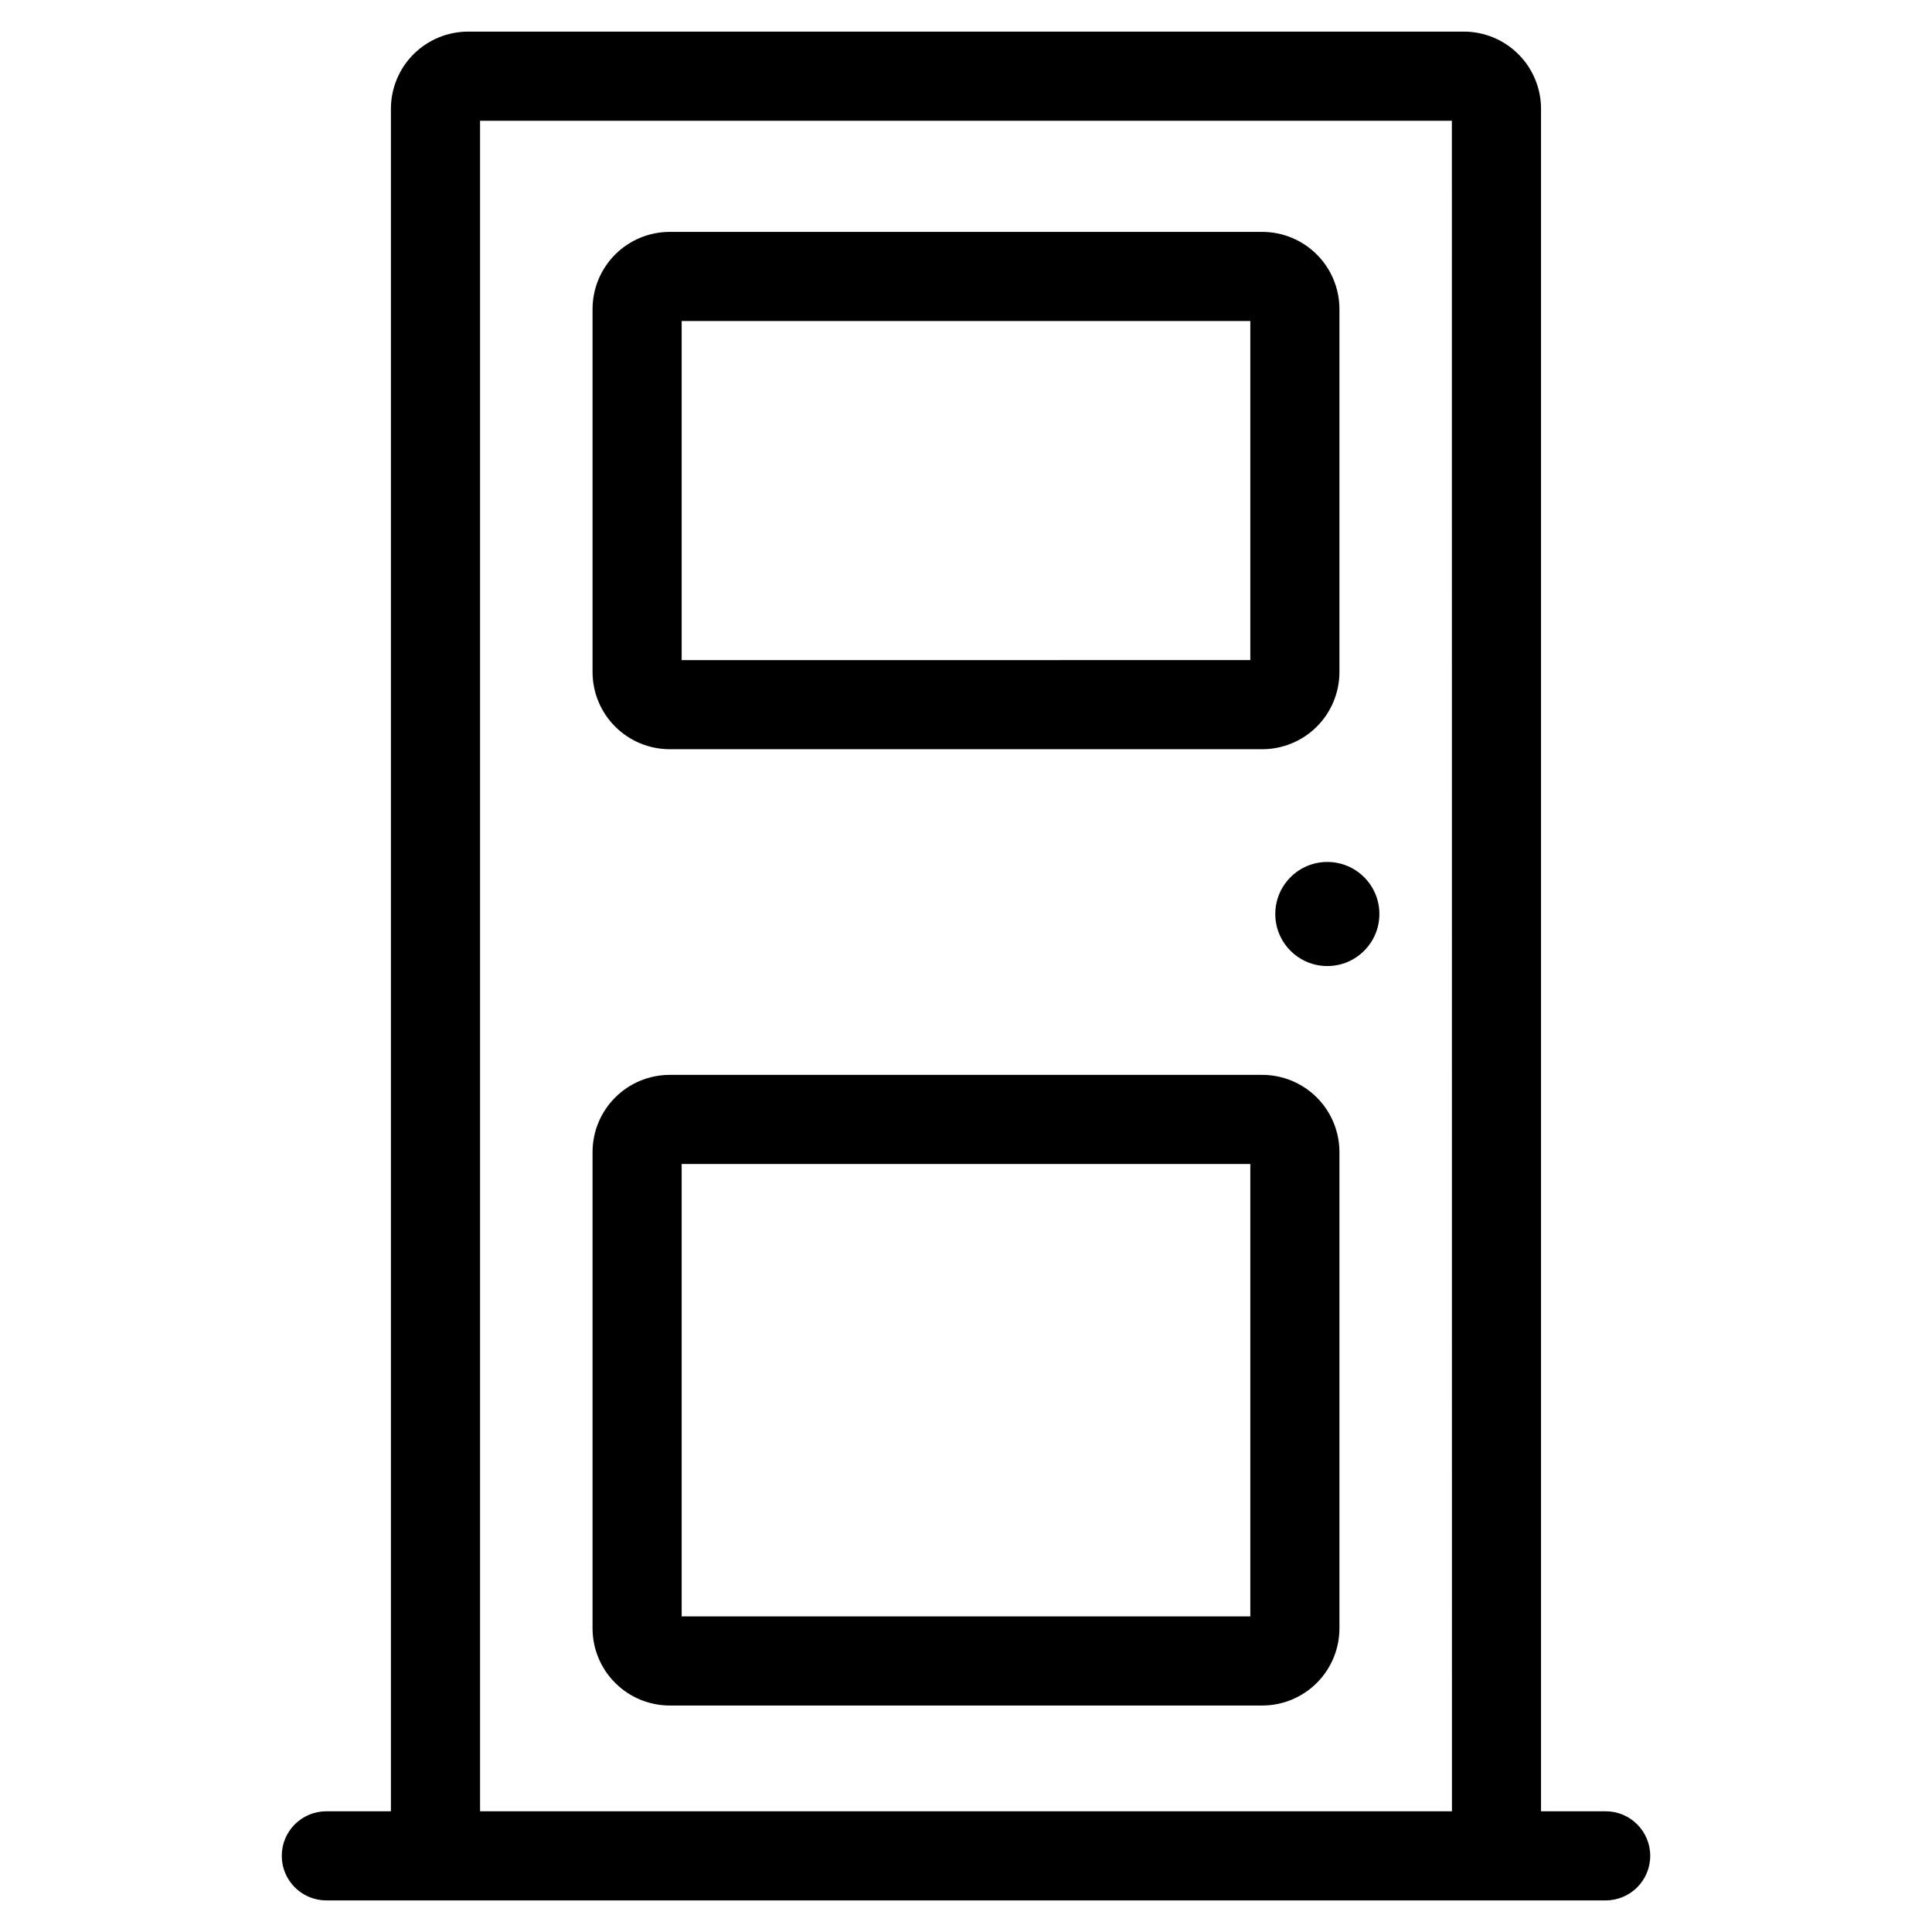 <?xml version="1.0" encoding="UTF-8"?>
<!-- Uploaded to: SVG Repo, www.svgrepo.com, Generator: SVG Repo Mixer Tools -->
<svg fill="#000000" width="800px" height="800px" version="1.1" viewBox="144 144 512 512" xmlns="http://www.w3.org/2000/svg">
 <g>
  <path d="m531.93 152.38h-263.87c-5.426 0-10.633 2.156-14.473 5.996-3.836 3.84-5.992 9.043-5.992 14.473v451.16h-17.117c-6.519 0-11.805 5.289-11.805 11.809 0 6.523 5.285 11.809 11.805 11.809h339.04c6.519 0 11.809-5.285 11.809-11.809 0-6.519-5.289-11.809-11.809-11.809h-17.129v-451.18c-0.004-5.422-2.16-10.621-5.996-14.457-3.836-3.836-9.035-5.992-14.457-5.996zm-3.148 471.63h-257.56v-448.01h257.54z"/>
  <path d="m321.5 342.55h157c5.426 0 10.633-2.156 14.473-5.992 3.836-3.84 5.992-9.047 5.992-14.473v-96.164c0-5.43-2.156-10.637-5.992-14.473-3.84-3.84-9.047-5.996-14.473-5.996h-157c-5.43 0-10.637 2.156-14.473 5.996-3.84 3.836-5.996 9.043-5.996 14.473v96.164c0 5.426 2.156 10.633 5.996 14.473 3.836 3.836 9.043 5.992 14.473 5.992zm3.148-113.47h150.7v89.852l-150.7 0.004z"/>
  <path d="m321.5 595.98h157c5.426 0 10.633-2.156 14.473-5.996 3.836-3.836 5.992-9.043 5.992-14.473v-126.19c0-5.43-2.156-10.633-5.992-14.473-3.84-3.836-9.047-5.996-14.473-5.996h-157c-5.43 0-10.637 2.16-14.473 5.996-3.84 3.84-5.996 9.043-5.996 14.473v126.19c0 5.43 2.156 10.637 5.996 14.473 3.836 3.84 9.043 5.996 14.473 5.996zm3.148-143.51h150.7v119.89h-150.7z"/>
  <path d="m509.55 386.22c0 7.617-6.176 13.793-13.793 13.793-7.617 0-13.793-6.176-13.793-13.793 0-7.617 6.176-13.793 13.793-13.793 7.617 0 13.793 6.176 13.793 13.793"/>
 </g>
</svg>